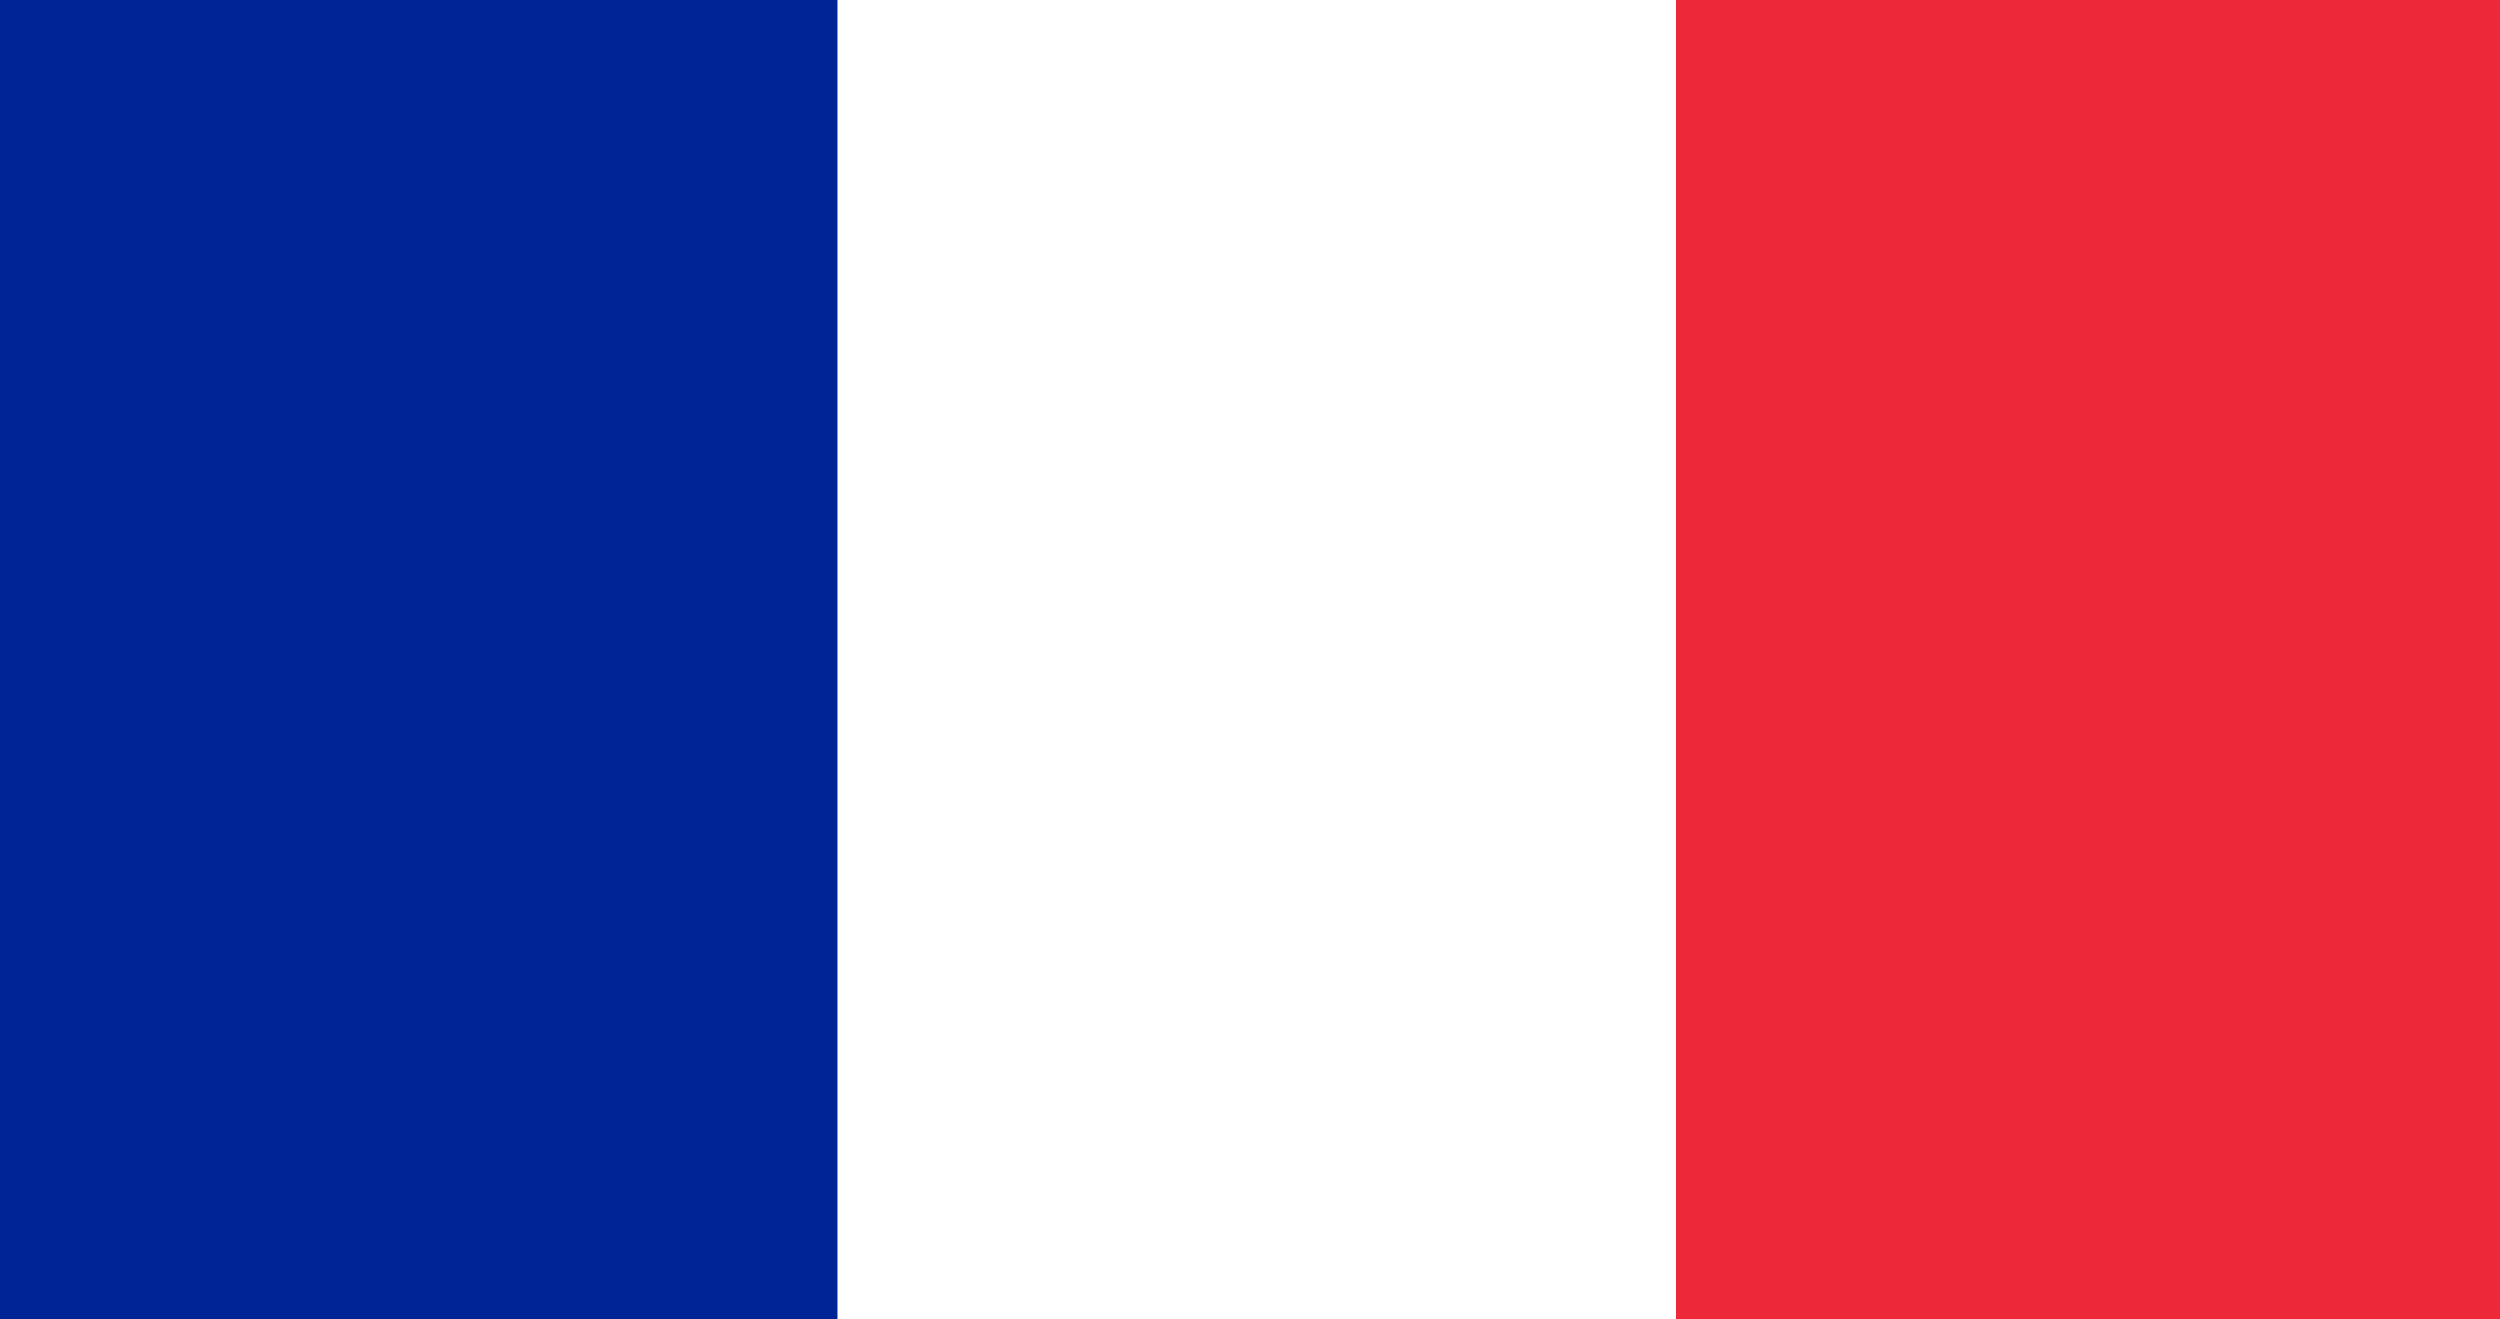 <svg xmlns="http://www.w3.org/2000/svg" xmlns:xlink="http://www.w3.org/1999/xlink" id="Flag" x="0px" y="0px" viewBox="0 0 1990 1050" style="enable-background:new 0 0 1990 1050;" xml:space="preserve"><rect x="0" y="0" width="1990" height="1050" fill="#808080" stroke="none"/><style type="text/css">	._x005B_Default_x005D_{fill:#FFFFFF;stroke:#000000;stroke-miterlimit:10;}	.Jive_GS{fill:#A6D0E4;}	.st0{fill:#002395;}	.st1{fill:#FFFFFF;}	.st2{fill:#ED2939;}</style><g>	<rect x="0" class="st0" width="666.7" height="1050"></rect>	<rect x="666.7" class="st1" width="667.4" height="1050"></rect>	<rect x="1334.1" class="st2" width="655.9" height="1050"></rect></g></svg>